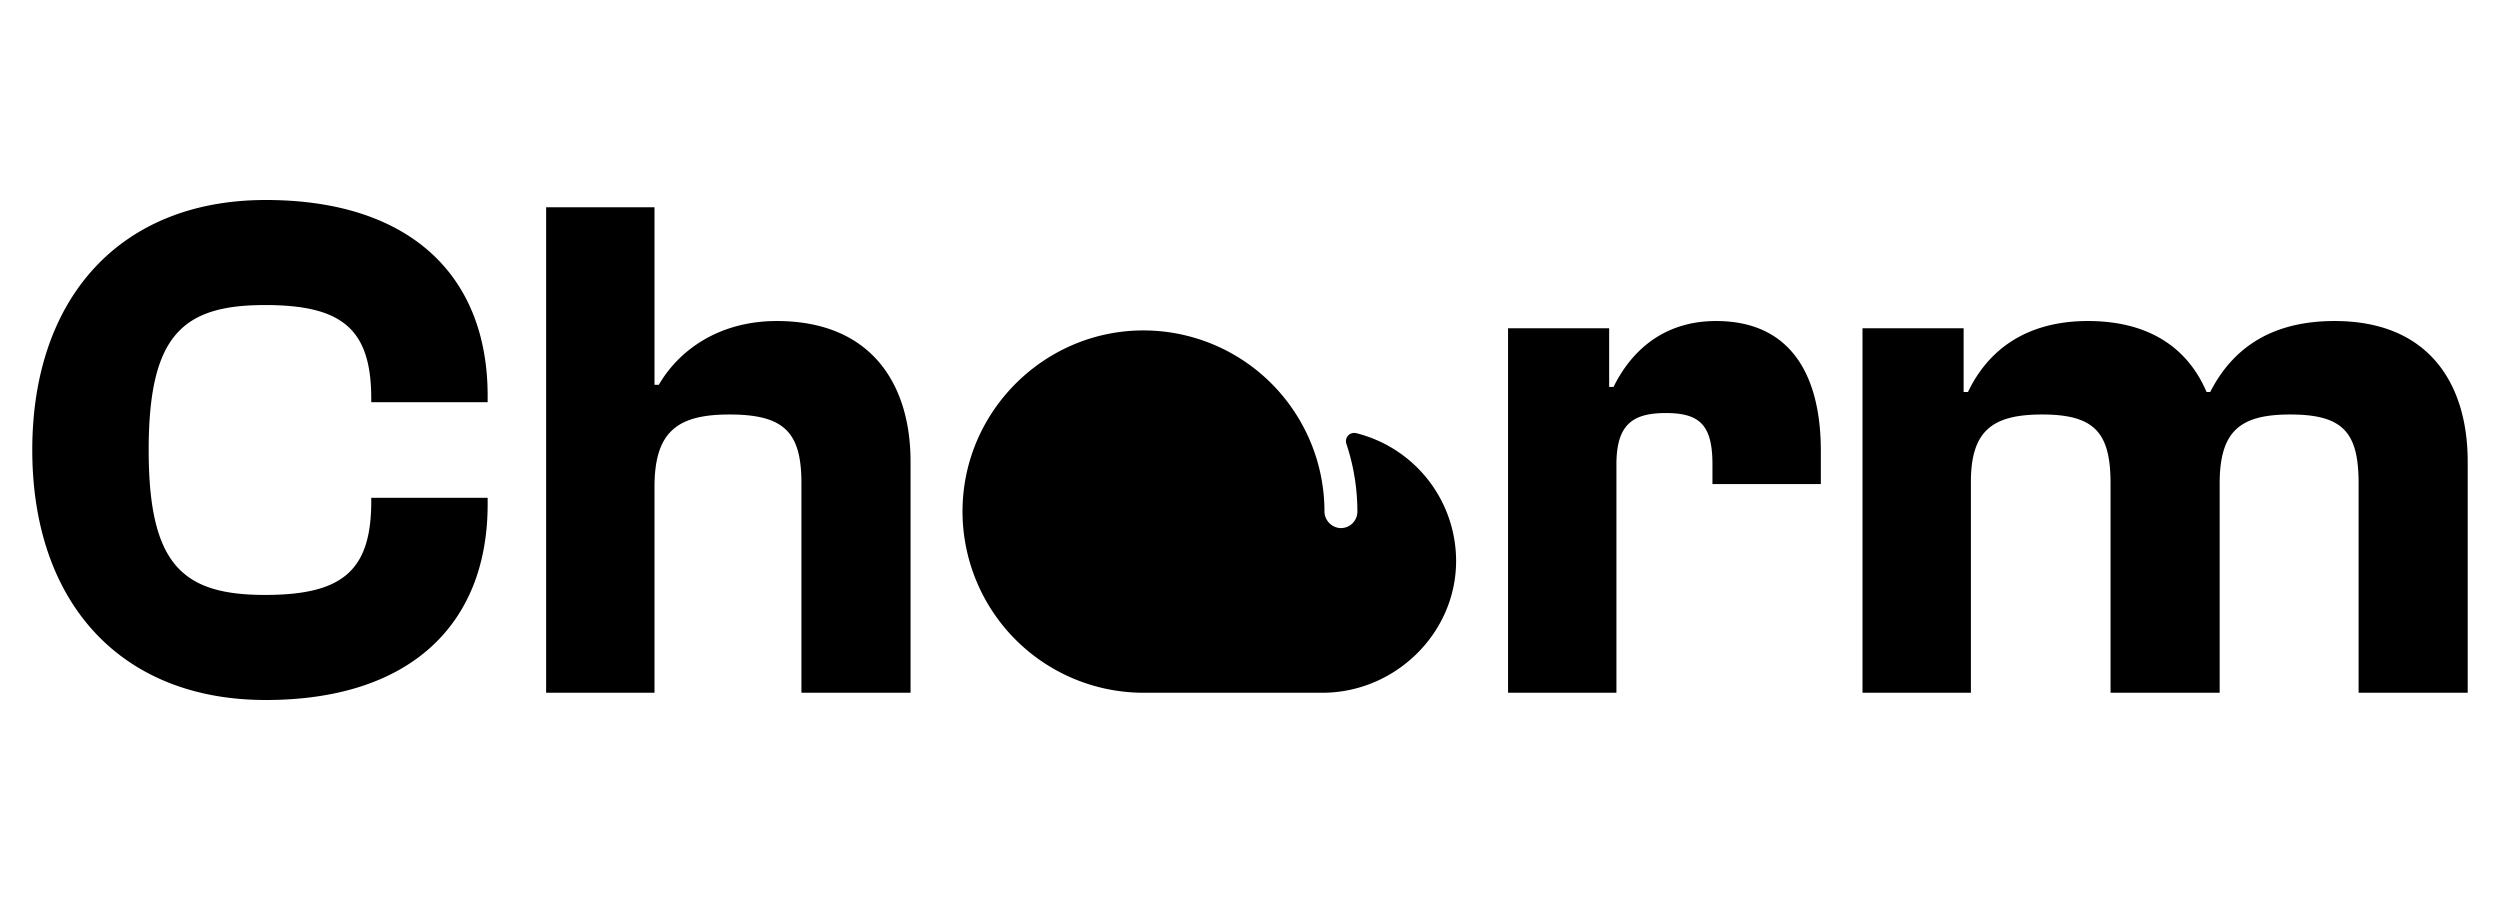 <svg xmlns="http://www.w3.org/2000/svg" width="100" height="36" fill="none"><path fill="#000" d="M45.734 13.217a7.242 7.242 0 0 1 6.48 4.008c.5.998.762 2.1.764 3.217a.675.675 0 0 0 .612.68.659.659 0 0 0 .705-.658c0-.922-.148-1.837-.44-2.711a.33.33 0 0 1 .391-.427 5.272 5.272 0 0 1 3.998 5.114c0 2.898-2.448 5.27-5.348 5.27H45.74a7.241 7.241 0 0 1-6.765-4.674 7.261 7.261 0 0 1-.469-2.859c.15-3.868 3.362-6.96 7.23-6.96zM10.631 28c-5.848 0-9.34-3.942-9.34-10s3.492-10 9.34-10c5.761 0 8.875 3.014 8.875 7.826v.261H14.85v-.145c0-2.783-1.163-3.74-4.248-3.74-3.288 0-4.655 1.19-4.655 5.798 0 4.609 1.367 5.797 4.655 5.797 3.085 0 4.248-.956 4.248-3.739v-.145h4.656v.26c0 4.813-3.114 7.827-8.875 7.827zm15.549-.29h-4.335V8.29h4.335v7.101h.174c.786-1.362 2.386-2.55 4.714-2.55 3.782 0 5.354 2.521 5.354 5.623v9.246h-4.365v-8.377c0-2.029-.669-2.753-2.88-2.753-2.095 0-2.997.695-2.997 2.898v8.232zm38.477 0h-4.335V13.13h4.044v2.348h.175c.727-1.478 2.036-2.637 4.102-2.637 3.055 0 4.19 2.26 4.19 5.188v1.333h-4.335v-.782c0-1.565-.495-2.058-1.862-2.058-1.339 0-1.979.463-1.979 2.058v9.13zm14.179 0H74.5V13.13h4.045v2.551h.174c.786-1.652 2.299-2.84 4.801-2.84 2.502 0 4.016 1.13 4.743 2.84h.145c.815-1.594 2.27-2.84 4.976-2.84 3.782 0 5.324 2.521 5.324 5.623v9.246h-4.364v-8.377c0-2.029-.611-2.753-2.735-2.753-1.979 0-2.822.637-2.822 2.753v8.377h-4.365v-8.377c0-2.029-.64-2.753-2.735-2.753-1.978 0-2.851.637-2.851 2.695v8.435z"/></svg>